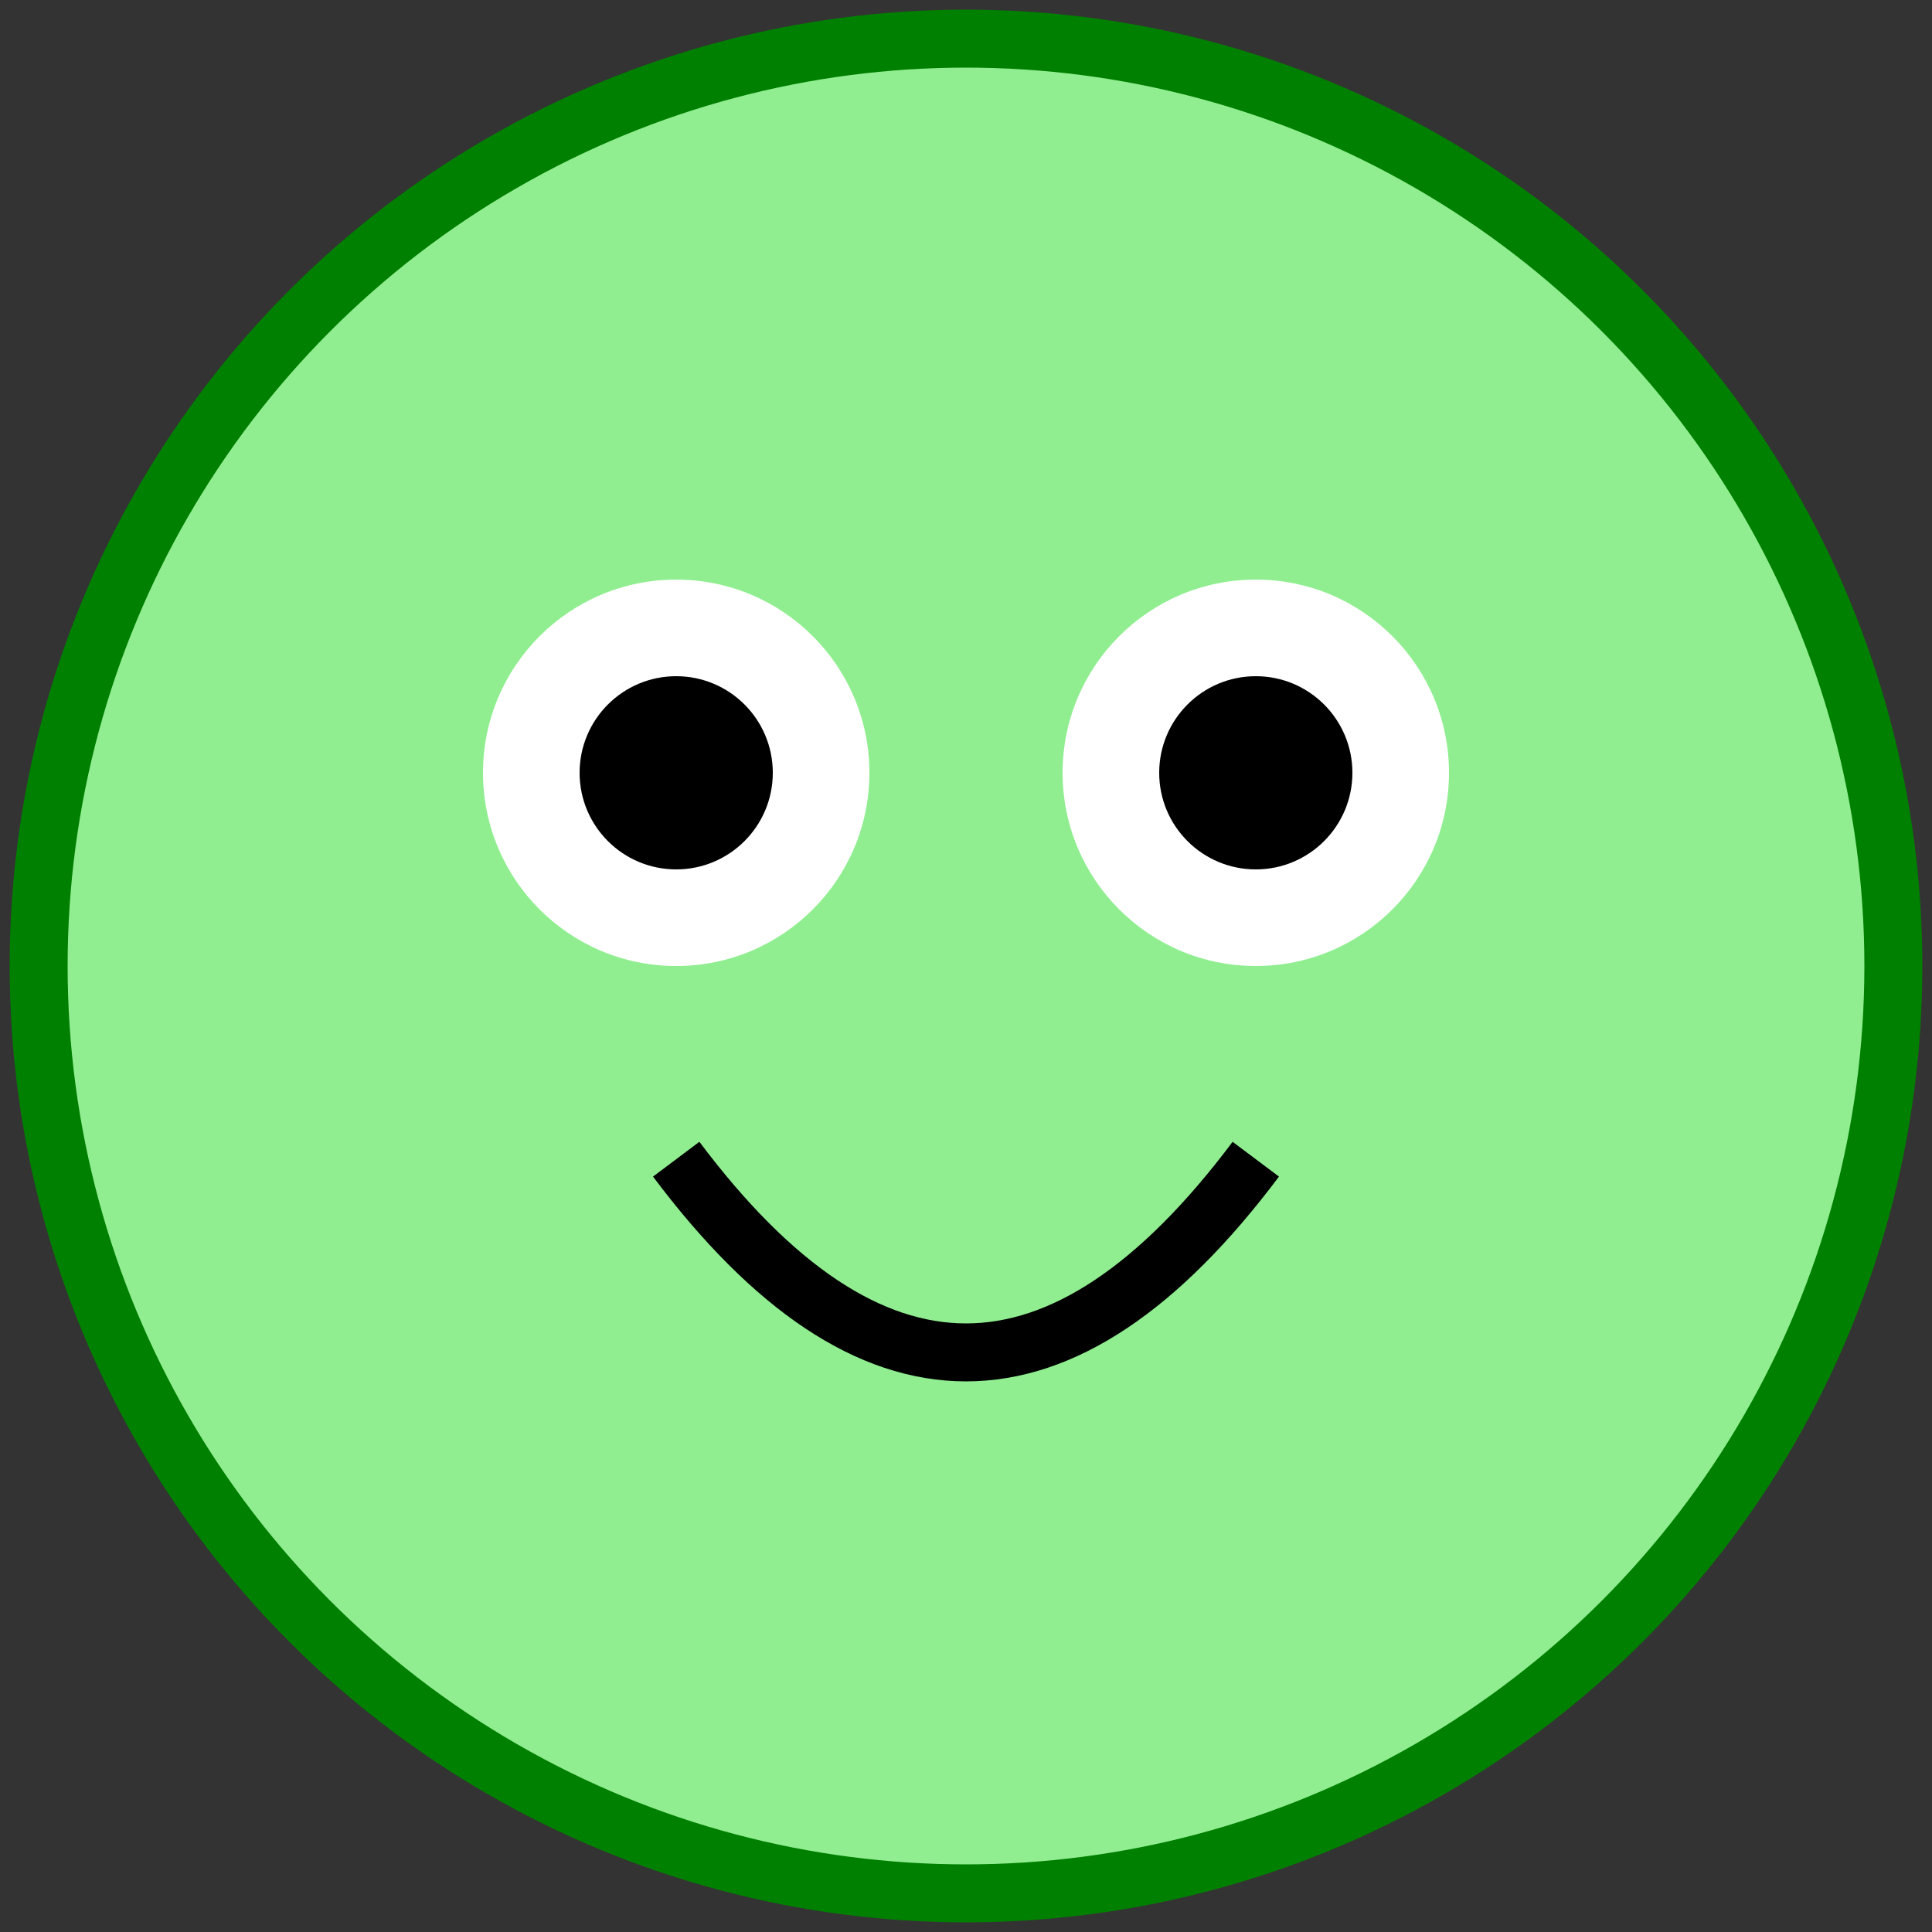 <svg xmlns="http://www.w3.org/2000/svg" viewBox="0 0 100 100">
  <rect x="0" y="0" width="100" height="100" fill="#333333" stroke="none"/>
  <circle cx="50" cy="50" r="48" stroke="green" stroke-width="3" fill="lightgreen" />
  <circle cx="35" cy="40" r="10" fill="white" />
  <circle cx="65" cy="40" r="10" fill="white" />
  <circle cx="35" cy="40" r="5" fill="black" />
  <circle cx="65" cy="40" r="5" fill="black" />
  <path d="M 35 60 Q 50 80, 65 60" stroke="black" stroke-width="3" fill="none" />
</svg>